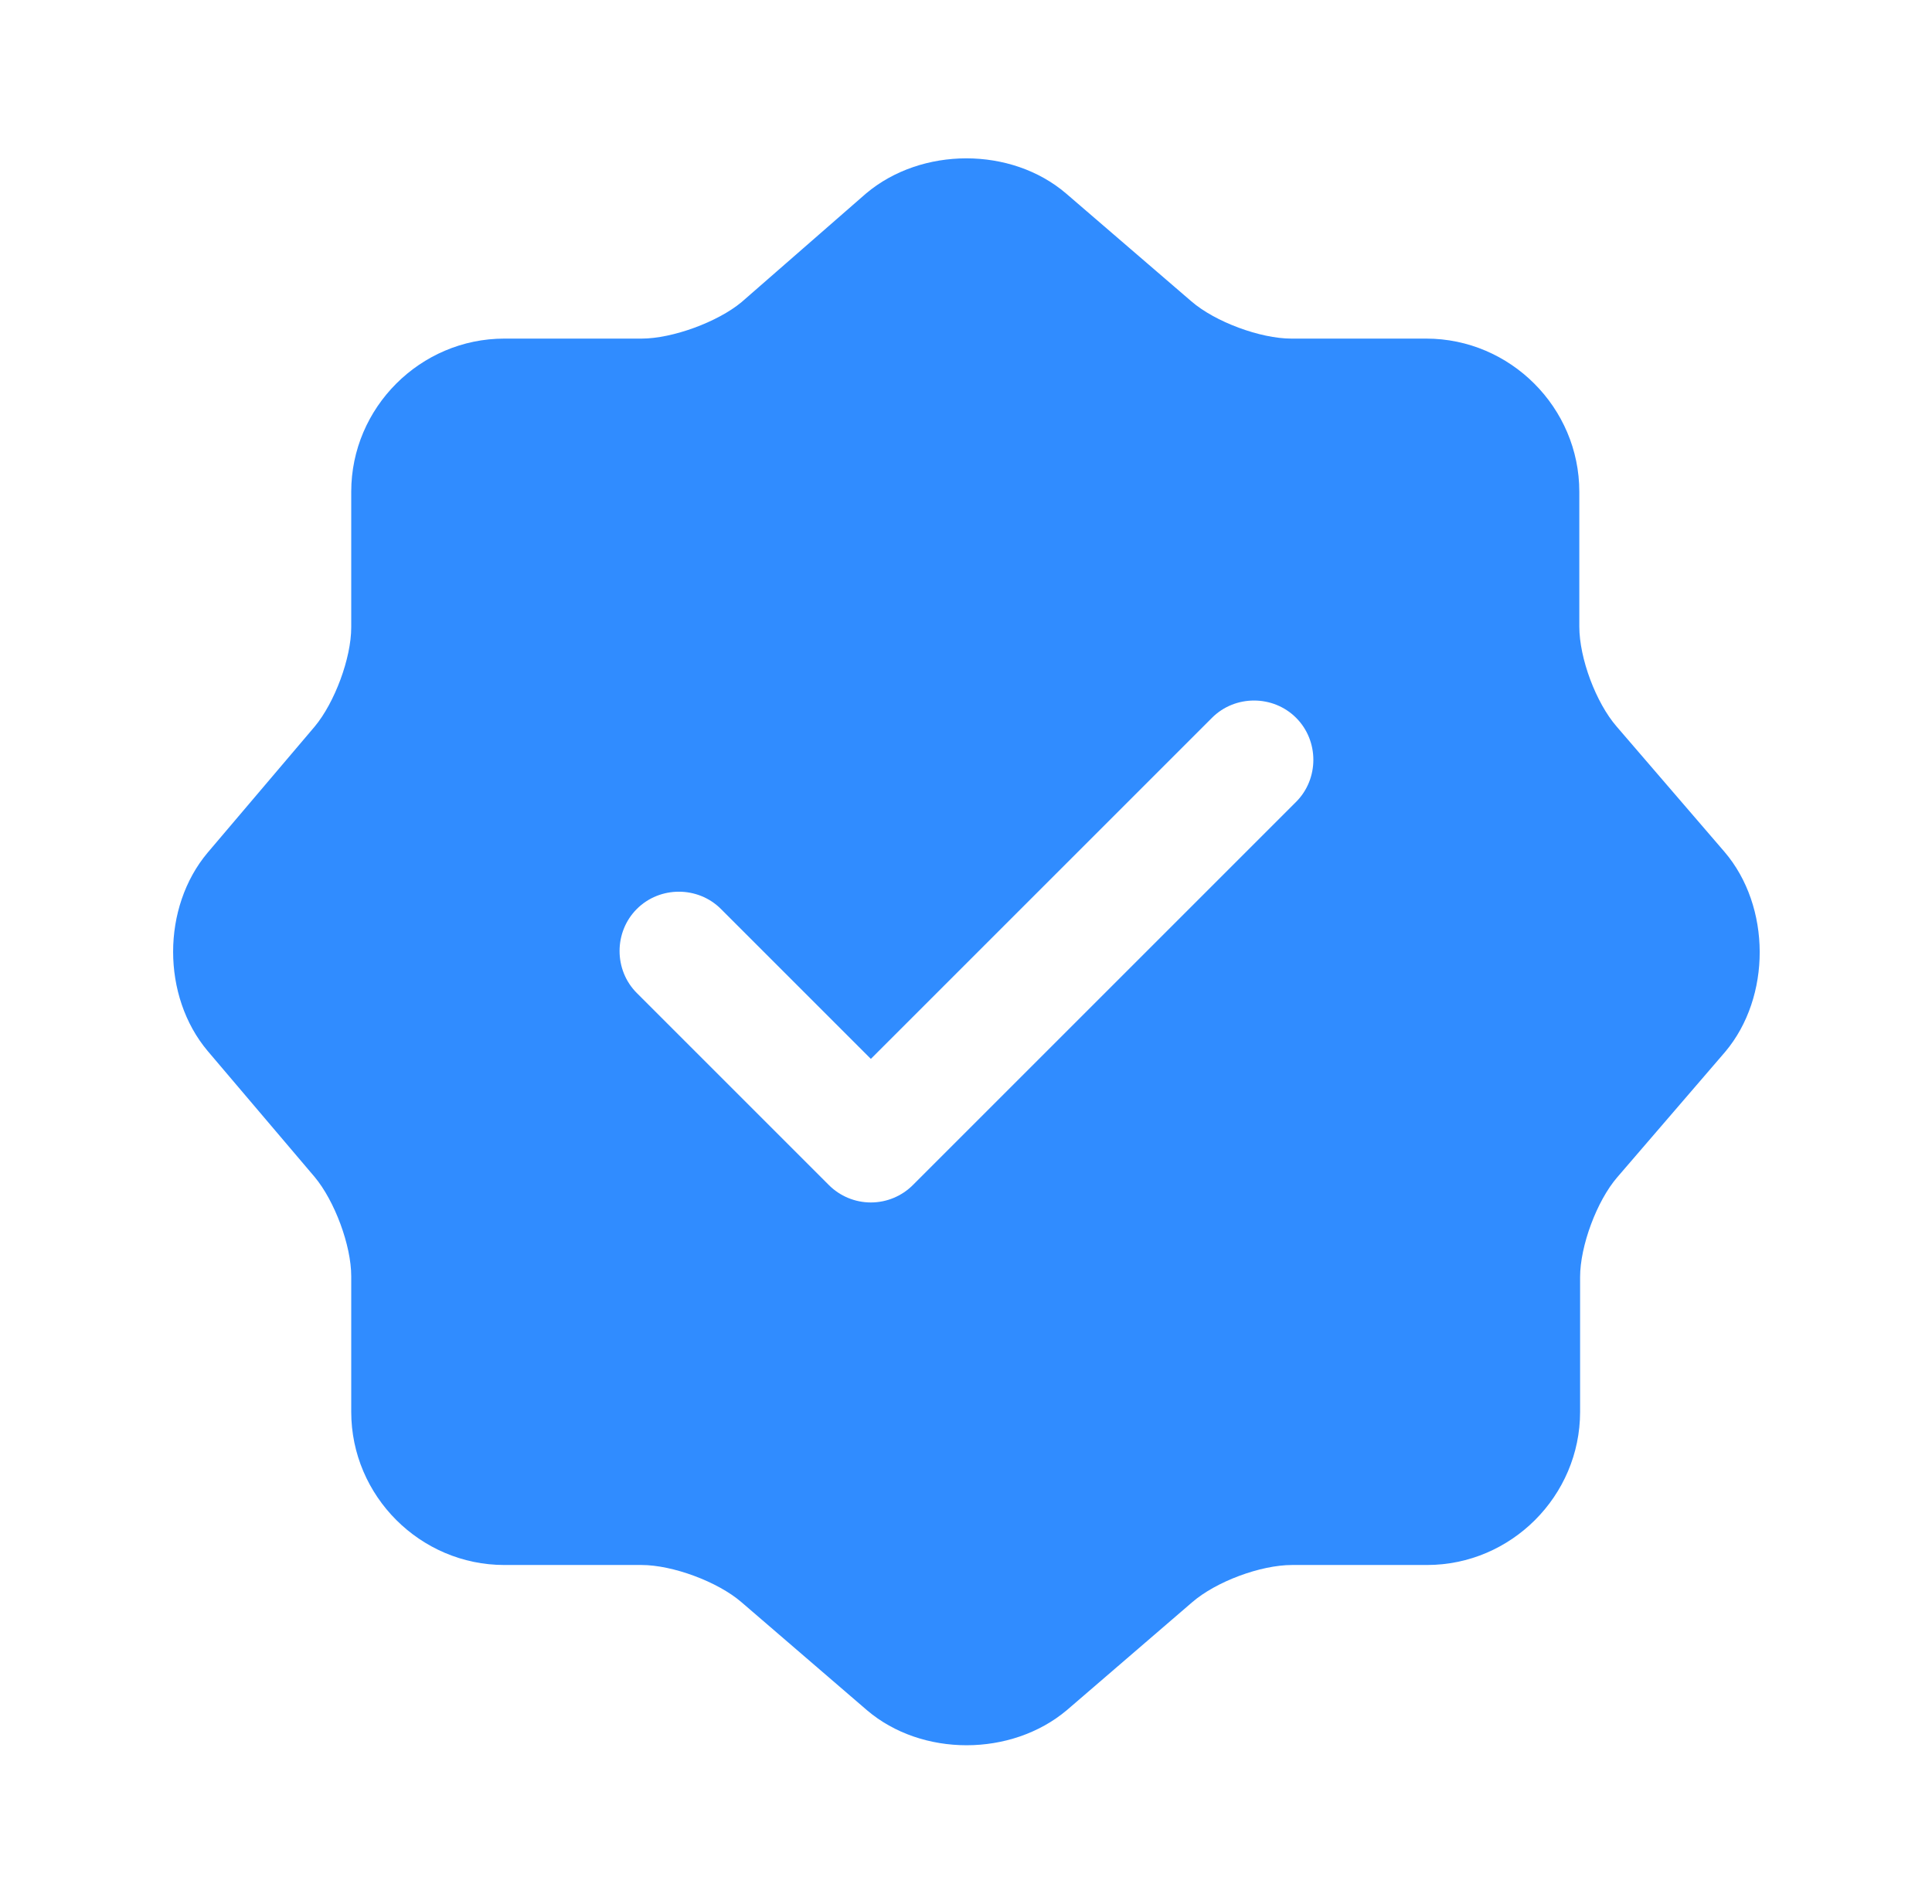 <?xml version="1.0" encoding="UTF-8"?> <svg xmlns="http://www.w3.org/2000/svg" width="69" height="68" viewBox="0 0 69 68" fill="none"><path d="M61.589 30.426L57.736 25.949C56.999 25.099 56.404 23.513 56.404 22.379V17.563C56.404 14.559 53.939 12.094 50.936 12.094H46.119C45.014 12.094 43.399 11.499 42.549 10.763L38.072 6.909C36.117 5.238 32.916 5.238 30.932 6.909L26.484 10.791C25.634 11.499 24.019 12.094 22.914 12.094H18.012C15.009 12.094 12.544 14.559 12.544 17.563V22.408C12.544 23.513 11.949 25.099 11.241 25.949L7.416 30.454C5.772 32.409 5.772 35.583 7.416 37.538L11.241 42.043C11.949 42.893 12.544 44.479 12.544 45.584V50.429C12.544 53.433 15.009 55.898 18.012 55.898H22.914C24.019 55.898 25.634 56.493 26.484 57.229L30.961 61.083C32.916 62.754 36.117 62.754 38.101 61.083L42.577 57.229C43.427 56.493 45.014 55.898 46.147 55.898H50.964C53.967 55.898 56.432 53.433 56.432 50.429V45.613C56.432 44.508 57.027 42.893 57.764 42.043L61.617 37.566C63.261 35.611 63.261 32.381 61.589 30.426ZM46.289 28.641L32.604 42.326C32.207 42.723 31.669 42.949 31.102 42.949C30.536 42.949 29.997 42.723 29.601 42.326L22.744 35.469C21.922 34.648 21.922 33.288 22.744 32.466C23.566 31.644 24.926 31.644 25.747 32.466L31.102 37.821L43.286 25.638C44.107 24.816 45.467 24.816 46.289 25.638C47.111 26.459 47.111 27.819 46.289 28.641Z" fill="#308CFF"></path></svg> 